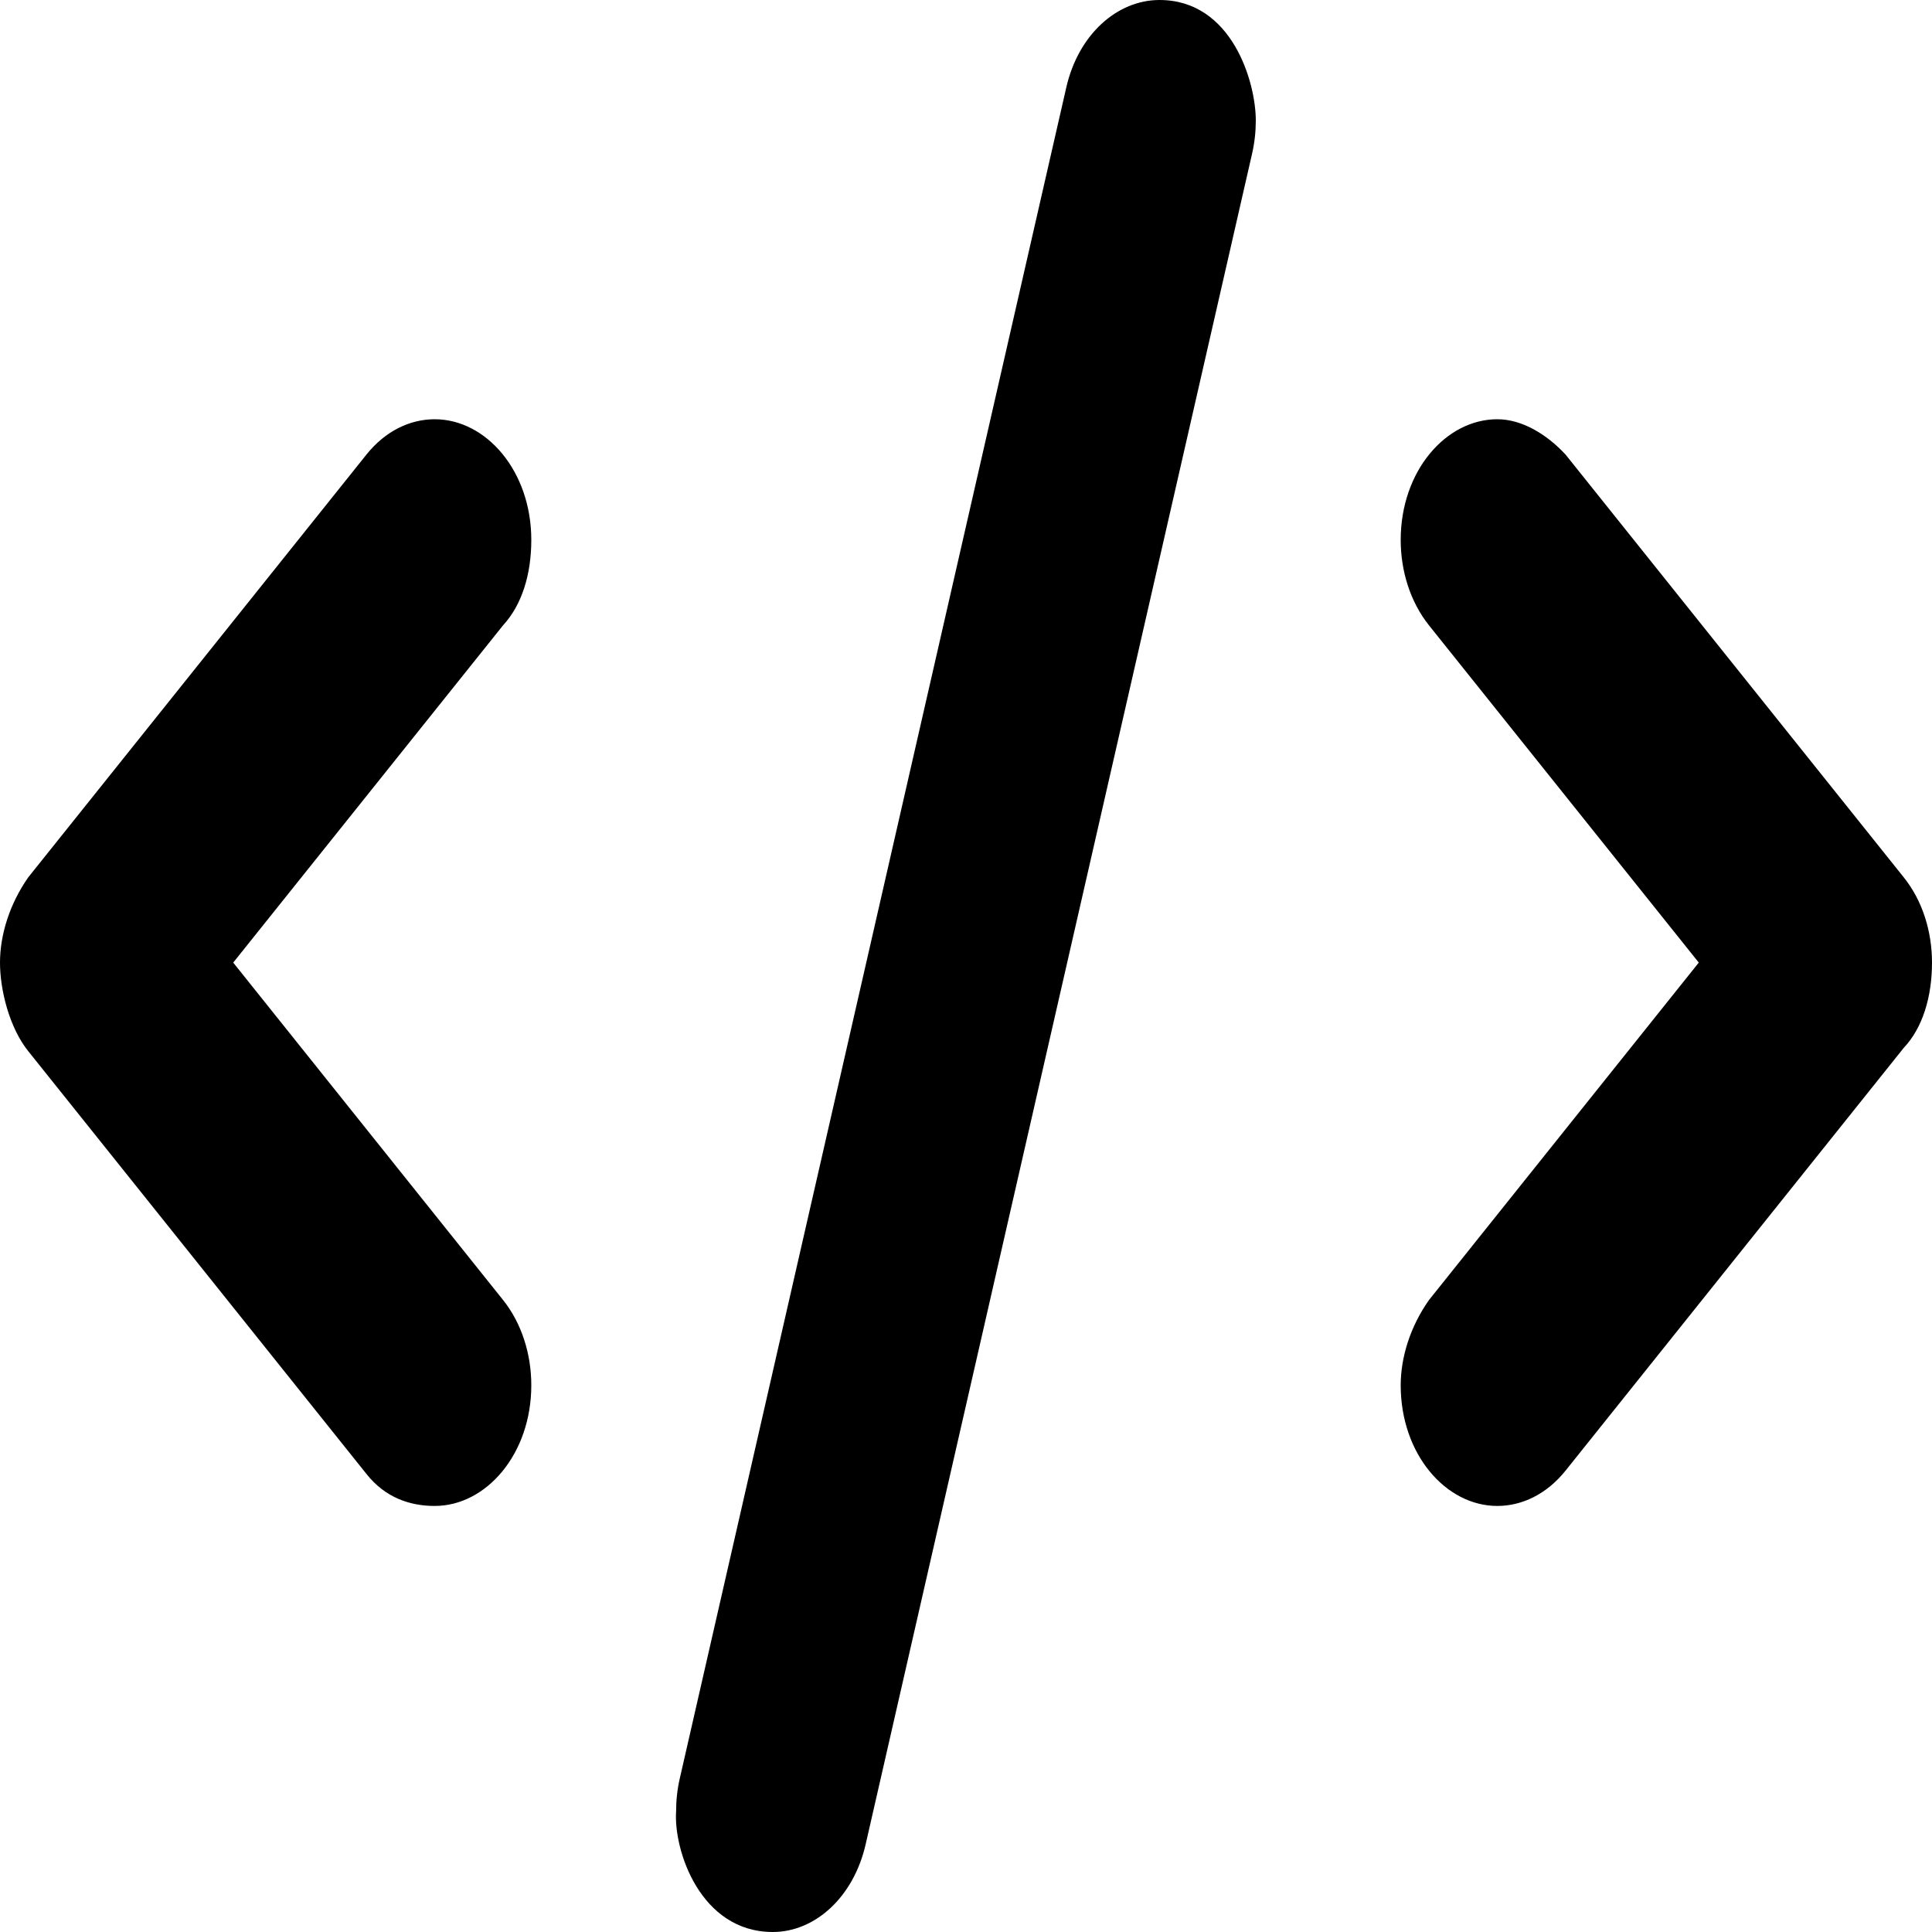 <svg width="21" height="21" viewBox="0 0 21 21" fill="none" xmlns="http://www.w3.org/2000/svg">
<g clip-path="url(#clip0_171_6720)">
<path d="M13.65 1.31C13.65 0.892 13.391 0 12.603 0C12.145 0 11.722 0.372 11.59 0.951L7.39 19.326C7.362 19.446 7.349 19.567 7.349 19.687C7.32 20.11 7.612 21 8.4 21C8.857 21 9.277 20.624 9.409 20.048L13.609 1.673C13.637 1.551 13.65 1.429 13.65 1.31ZM5.775 5.869C5.775 5.12 5.284 4.557 4.725 4.557C4.456 4.557 4.188 4.685 3.983 4.941L0.308 9.535C0.103 9.827 0 10.164 0 10.463C0 10.762 0.103 11.173 0.308 11.427L3.983 16.021C4.187 16.279 4.456 16.369 4.725 16.369C5.284 16.369 5.775 15.806 5.775 15.057C5.775 14.721 5.672 14.385 5.467 14.129L2.535 10.463L5.468 6.797C5.673 6.575 5.775 6.243 5.775 5.869ZM21 10.463C21 10.127 20.898 9.791 20.692 9.535L17.017 4.941C16.813 4.721 16.544 4.557 16.275 4.557C15.716 4.557 15.225 5.12 15.225 5.869C15.225 6.205 15.328 6.541 15.533 6.798L18.465 10.463L15.533 14.13C15.327 14.421 15.225 14.757 15.225 15.057C15.225 15.807 15.716 16.369 16.275 16.369C16.544 16.369 16.812 16.241 17.017 15.985L20.692 11.391C20.898 11.173 21 10.836 21 10.463Z" fill="black"/>
</g>
<defs>
<clipPath id="clip0_171_6720">
<rect width="21" height="21" fill="white"/>
</clipPath>
</defs>
</svg>
